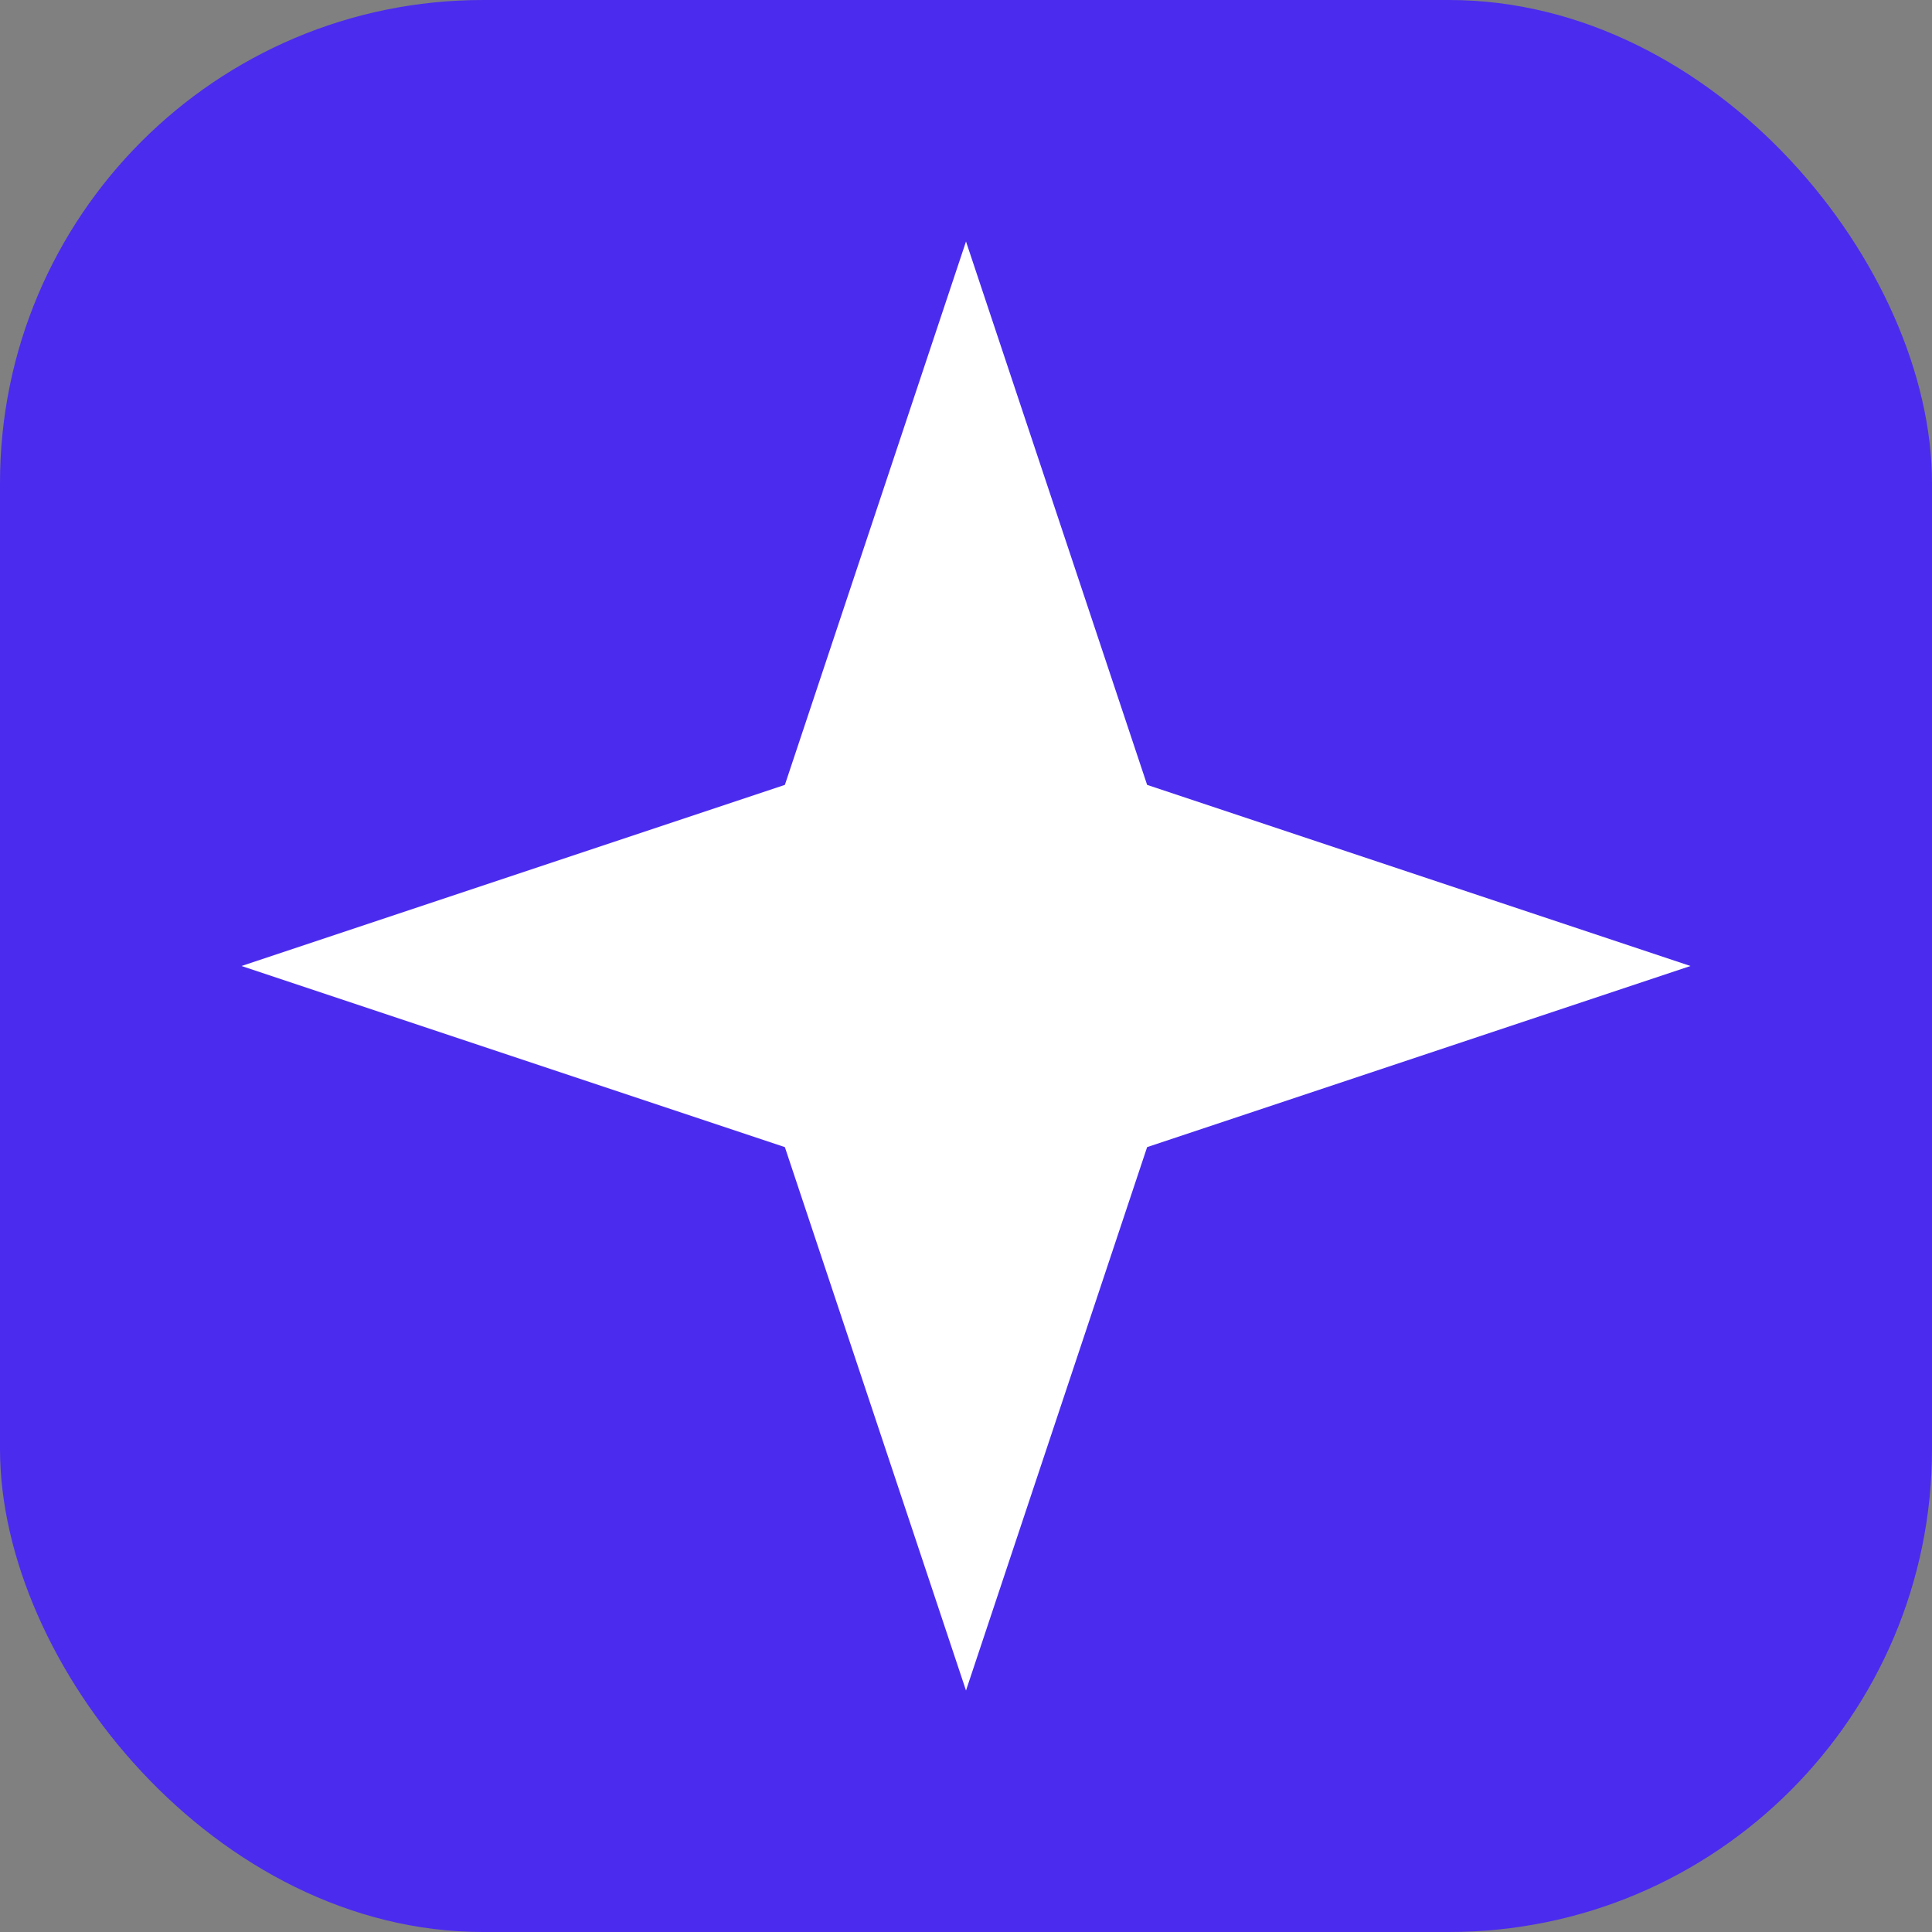<svg xmlns="http://www.w3.org/2000/svg" viewBox="0 0 32 32">
  <rect x="0" y="0" width="32" height="32" fill="#808080" stroke="none"/>
  <rect width="32" height="32" rx="8" fill="#4b2bee"/>
  <path d="M16 4 L19 13 L28 16 L19 19 L16 28 L13 19 L4 16 L13 13 Z" fill="#ffffff"/>
</svg>
